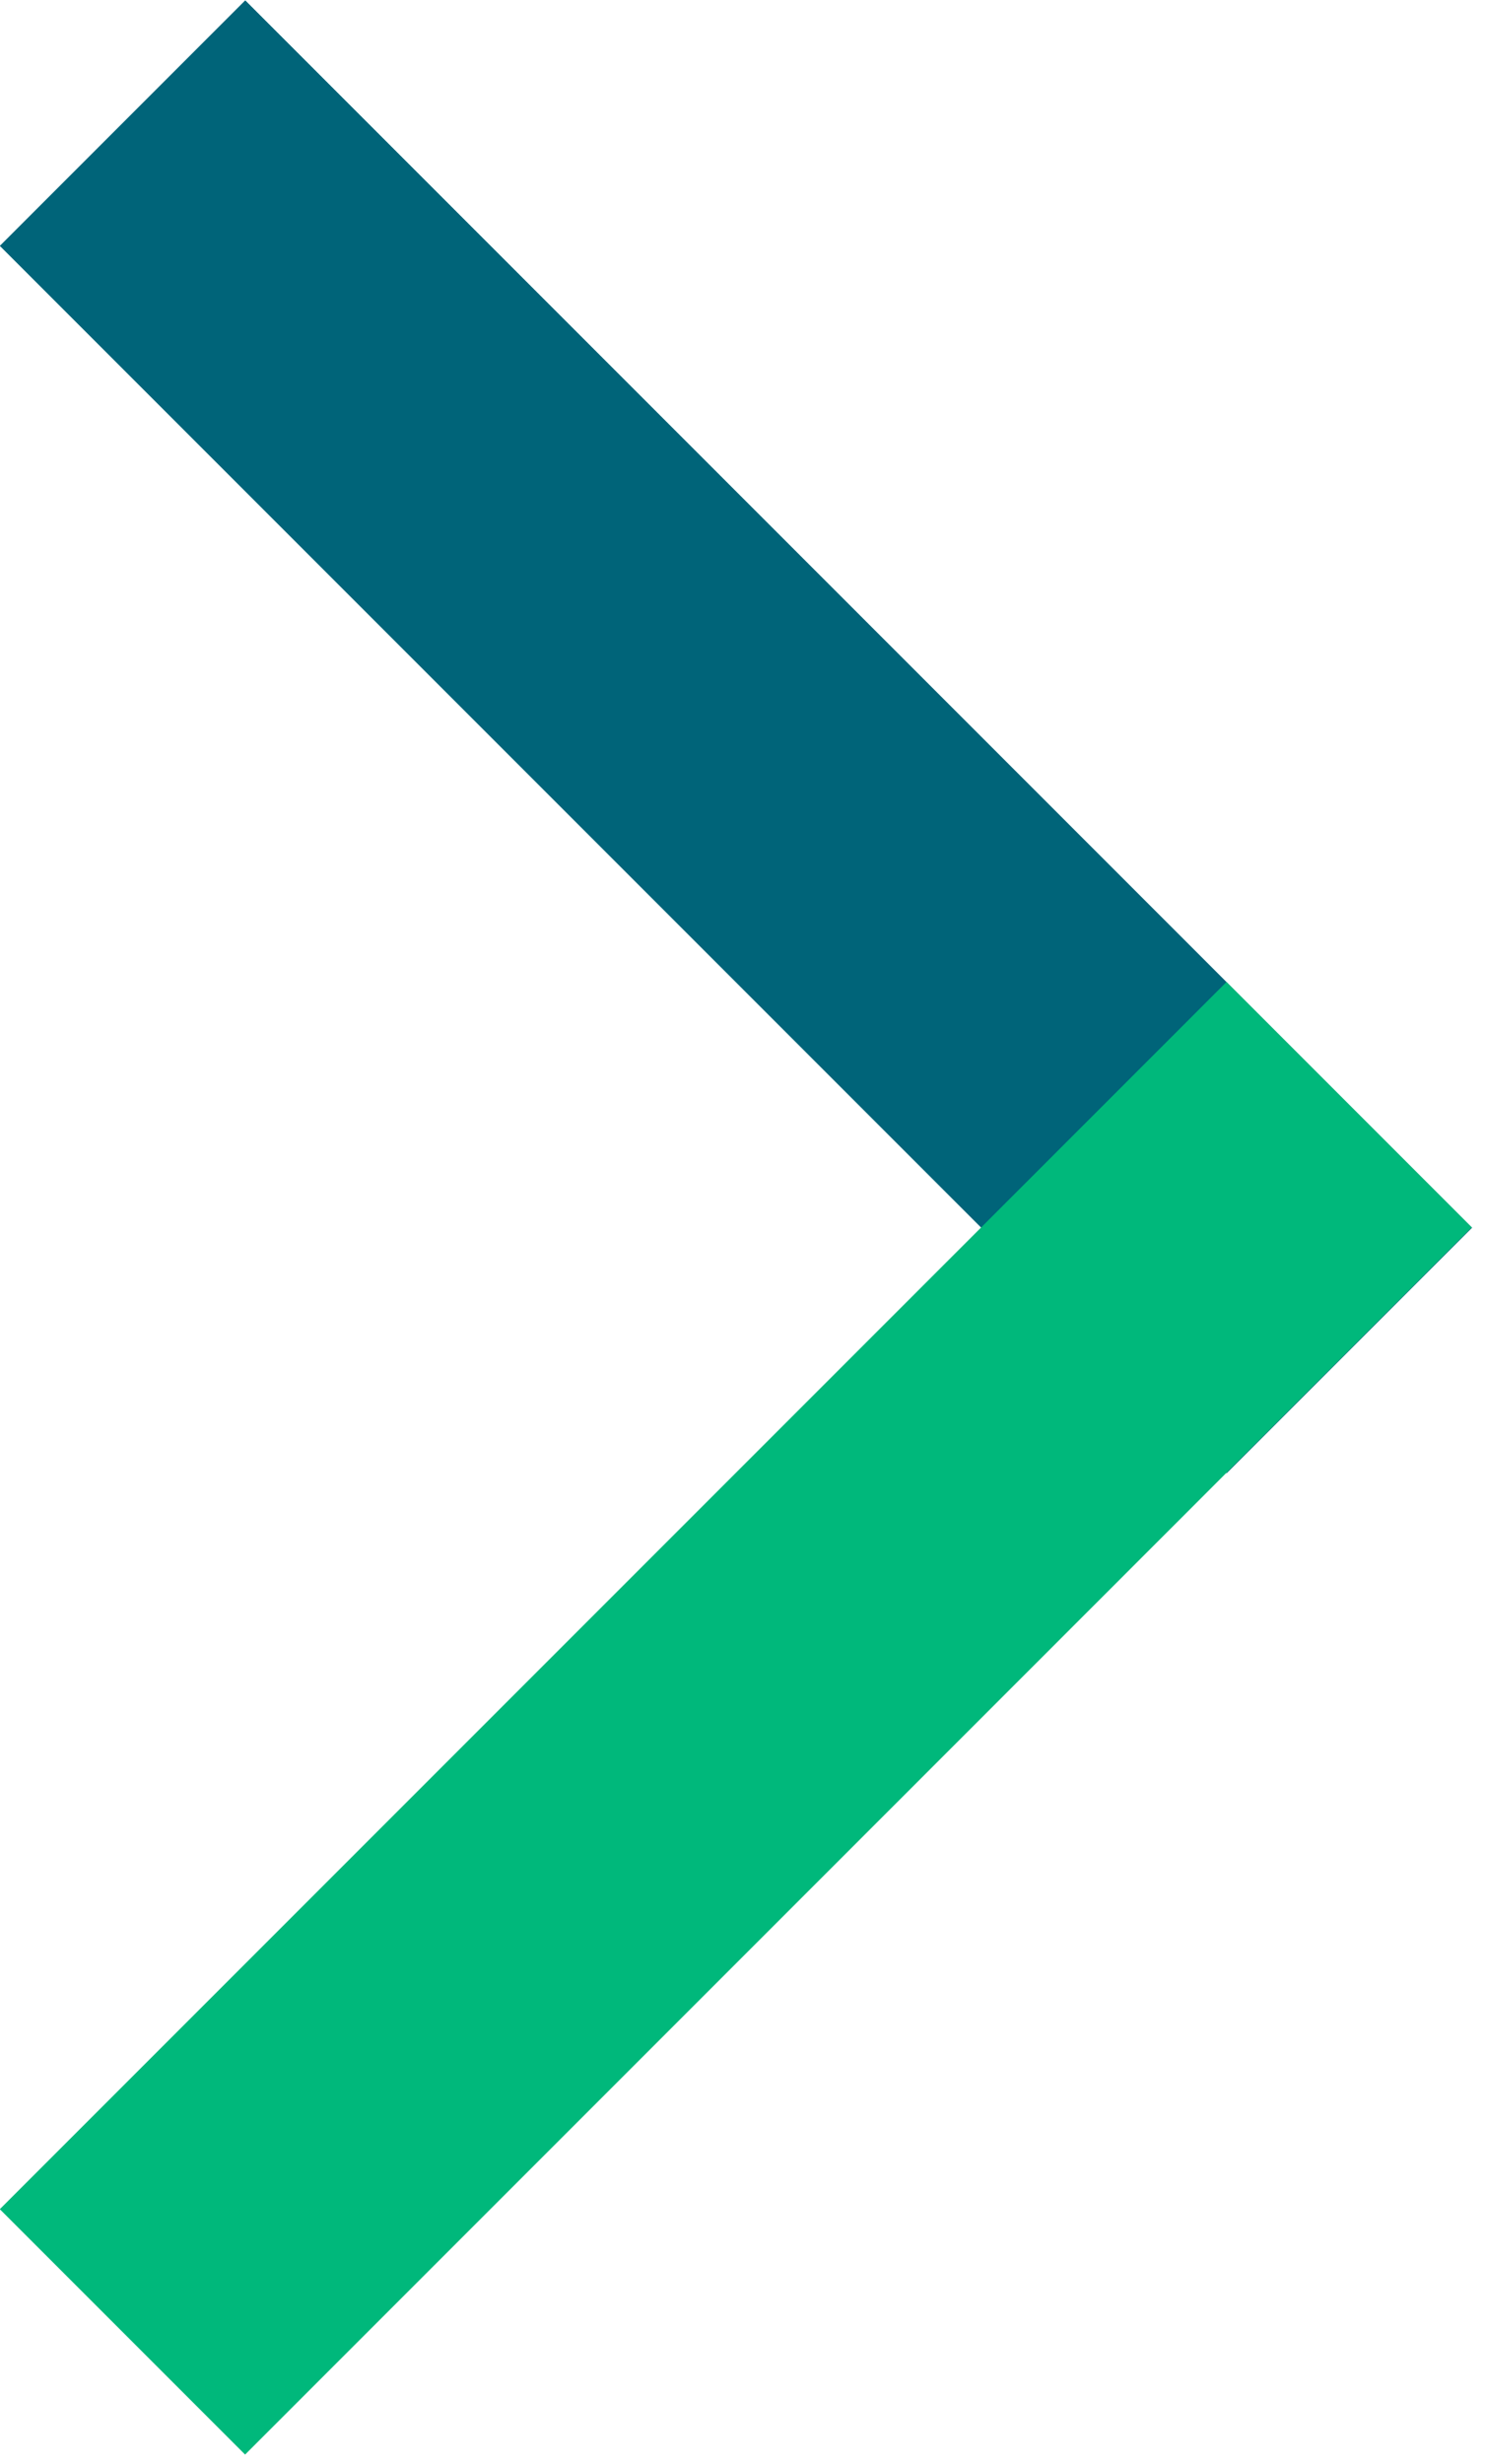 <?xml version="1.0" encoding="UTF-8"?>
<svg id="_デザイン" data-name="デザイン" xmlns="http://www.w3.org/2000/svg" viewBox="0 0 29 48">
  <g id="works_slider_arrow" data-name="works slider arrow">
    <g id="_グループ_51" data-name="グループ 51">
      <g id="_グループ_32" data-name="グループ 32">
        <rect id="_長方形_75" data-name="長方形 75" x="10.96" y="-2.56" width="6.76" height="33.81" transform="translate(-5.94 14.35) rotate(-45)" fill="#006479" stroke-width="0"/>
        <rect id="_長方形_76" data-name="長方形 76" x="10.96" y="-2.56" width="6.76" height="33.81" transform="translate(-5.94 14.35) rotate(-45)" fill="#006479" stroke-width="0"/>
      </g>
      <rect id="_長方形_97" data-name="長方形 97" x="-2.56" y="30.09" width="33.81" height="6.76" transform="translate(-19.47 19.95) rotate(-45)" fill="#00b87b" stroke-width="0"/>
    </g>
  </g>
</svg>